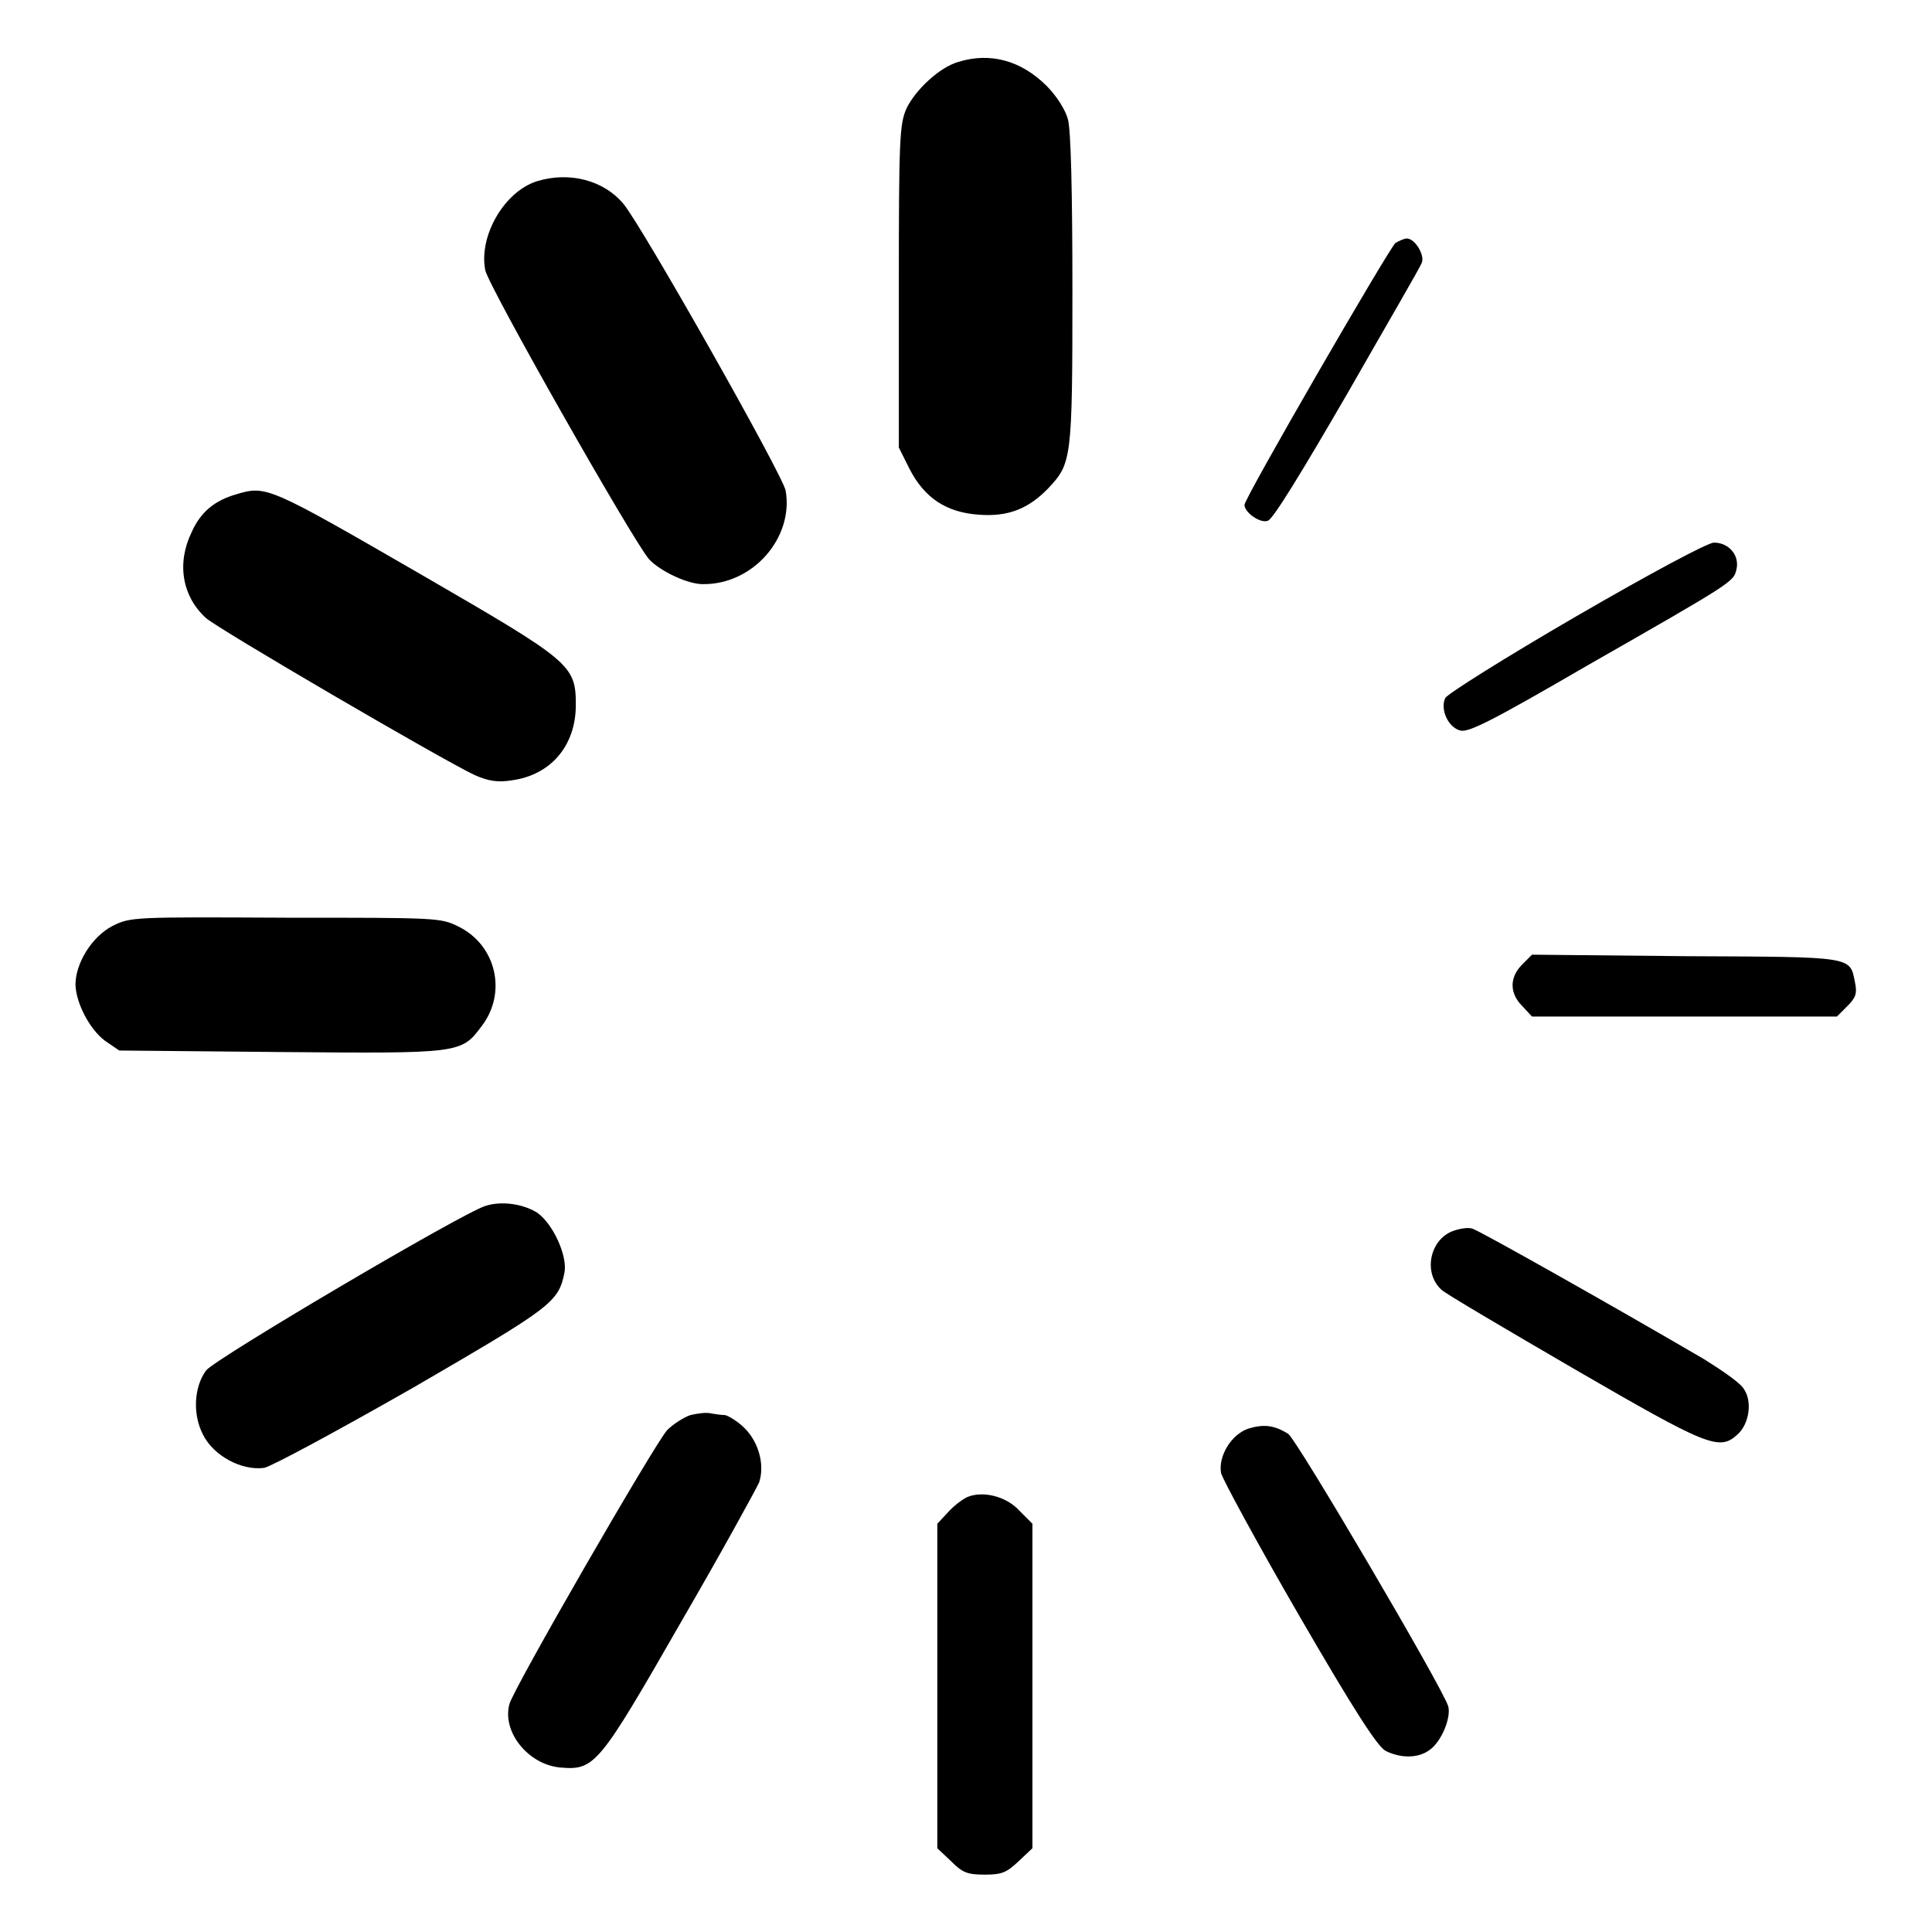 <?xml version="1.0" encoding="utf-8"?>
<!-- Svg Vector Icons : http://www.onlinewebfonts.com/icon -->
<!DOCTYPE svg PUBLIC "-//W3C//DTD SVG 1.1//EN" "http://www.w3.org/Graphics/SVG/1.1/DTD/svg11.dtd">
<svg version="1.1" xmlns="http://www.w3.org/2000/svg" xmlns:xlink="http://www.w3.org/1999/xlink" x="0px" y="0px" viewBox="0 0 256 256" enable-background="new 0 0 256 256" xml:space="preserve">
<g><g><g><path fill="#000000" d="M127,8.2c-2.5,0.7-5.7,3.7-6.9,6.2c-0.9,2.1-1,4-1,23.6v21.3l1.4,2.8c2,3.9,4.9,5.8,9.2,6.1c3.9,0.3,6.6-0.8,9.2-3.5c3.1-3.3,3.2-3.8,3.2-26.2c0-13-0.2-21.4-0.6-22.7c-0.3-1.2-1.5-3.1-2.8-4.4C135.3,8,131.2,6.9,127,8.2z"/><path fill="#000000" d="M71.2,24c-4.3,1.3-7.8,7.2-6.9,11.8c0.4,2.1,19.6,35.9,21.7,38.3c1.5,1.6,5.1,3.3,7.1,3.3c6.7,0.1,12.1-6.2,11-12.4c-0.4-2.1-19-35-21.5-38C80,23.9,75.5,22.7,71.2,24z"/><path fill="#000000" d="M184.9,32.2C184,33,164.9,66,164.9,66.9c0,1,2.1,2.5,3.1,2.1c0.7-0.2,4.7-6.8,10.5-16.8c5.2-9.1,9.7-16.8,9.9-17.4c0.4-1-0.9-3.2-2-3.2C186.1,31.6,185.4,31.9,184.9,32.2z"/><path fill="#000000" d="M31.3,65.5c-2.8,0.8-4.7,2.3-5.9,5c-2,4.1-1.3,8.5,1.9,11.4c1.7,1.5,31.5,18.9,35.6,20.8c1.8,0.8,3.1,1,4.9,0.7c5.2-0.7,8.5-4.6,8.5-10c0-5.3-0.7-5.8-20.2-17.1C35.5,64.4,35.3,64.3,31.3,65.5z"/><path fill="#000000" d="M208.8,81.7c-9.3,5.4-17.1,10.3-17.3,10.8c-0.7,1.5,0.4,3.9,2,4.3c1.1,0.3,4.4-1.4,16.8-8.6c19.6-11.2,19.4-11.1,19.8-12.8c0.4-1.8-1-3.5-3-3.5C226.3,71.9,218.8,75.9,208.8,81.7z"/><path fill="#000000" d="M14.9,122.7c-2.7,1.4-4.9,4.9-4.9,7.8c0.1,2.5,1.9,5.9,3.9,7.4l1.9,1.3l21.4,0.2c23.8,0.2,23.9,0.2,26.6-3.4c3.4-4.4,2-10.7-3-13.2c-2.4-1.2-2.7-1.2-22.9-1.2C17.6,121.5,17.3,121.5,14.9,122.7z"/><path fill="#000000" d="M201.7,127.8c-1.7,1.7-1.7,3.8,0,5.5l1.3,1.4h20.2h20.2l1.4-1.4c1.1-1.1,1.3-1.7,1-3.1c-0.7-3.5,0-3.4-22.4-3.5l-20.4-0.2L201.7,127.8z"/><path fill="#000000" d="M64.3,159.8c-3,0.9-35.9,20.3-37,21.8c-1.6,2.2-1.8,5.8-0.4,8.5c1.4,2.8,5.1,4.8,8.1,4.4c1-0.2,9.7-4.9,19.7-10.6c18.4-10.7,19.3-11.3,20.1-15.3c0.4-2.2-1.5-6.4-3.6-7.9C69.3,159.5,66.4,159.1,64.3,159.8z"/><path fill="#000000" d="M192.3,163.2c-2.9,1.3-3.7,5.5-1.3,7.7c0.5,0.5,8.5,5.2,17.6,10.5c17.6,10.2,19.2,10.9,21.6,8.7c1.6-1.4,2-4.4,0.9-6c-0.4-0.8-2.9-2.5-5.3-4c-11.8-6.9-29.7-17-30.7-17.3C194.5,162.6,193.3,162.8,192.3,163.2z"/><path fill="#000000" d="M91.5,187.5c-0.9,0.3-2.3,1.2-3.1,2c-1.7,1.9-20.4,34.3-20.9,36.3c-1,3.7,2.5,8,6.7,8.4c4.6,0.4,5.1-0.2,16-19.2c5.4-9.3,10-17.7,10.4-18.6c0.8-2.5-0.2-5.7-2.3-7.5c-0.9-0.8-2-1.4-2.3-1.4c-0.4,0-1.1-0.1-1.7-0.2C93.6,187.1,92.4,187.3,91.5,187.5z"/><path fill="#000000" d="M165.4,189.3c-2.3,0.8-4,3.7-3.6,5.9c0.2,0.8,4.8,9.3,10.3,18.8c7.3,12.6,10.4,17.4,11.5,18c2,1,4.3,1,5.8-0.1c1.6-1.1,2.9-4.3,2.5-5.8c-0.7-2.4-20.1-35.4-21.2-36.1C168.8,188.8,167.4,188.7,165.4,189.3z"/><path fill="#000000" d="M128.1,198.4c-0.6,0.3-1.7,1.1-2.5,2l-1.4,1.5v21.5v21.5l1.8,1.7c1.5,1.5,2.1,1.8,4.5,1.8c2.3,0,2.9-0.3,4.5-1.8l1.8-1.7v-21.5v-21.5l-1.7-1.7C133.3,198.2,130.1,197.5,128.1,198.4z"/></g></g></g>
</svg>